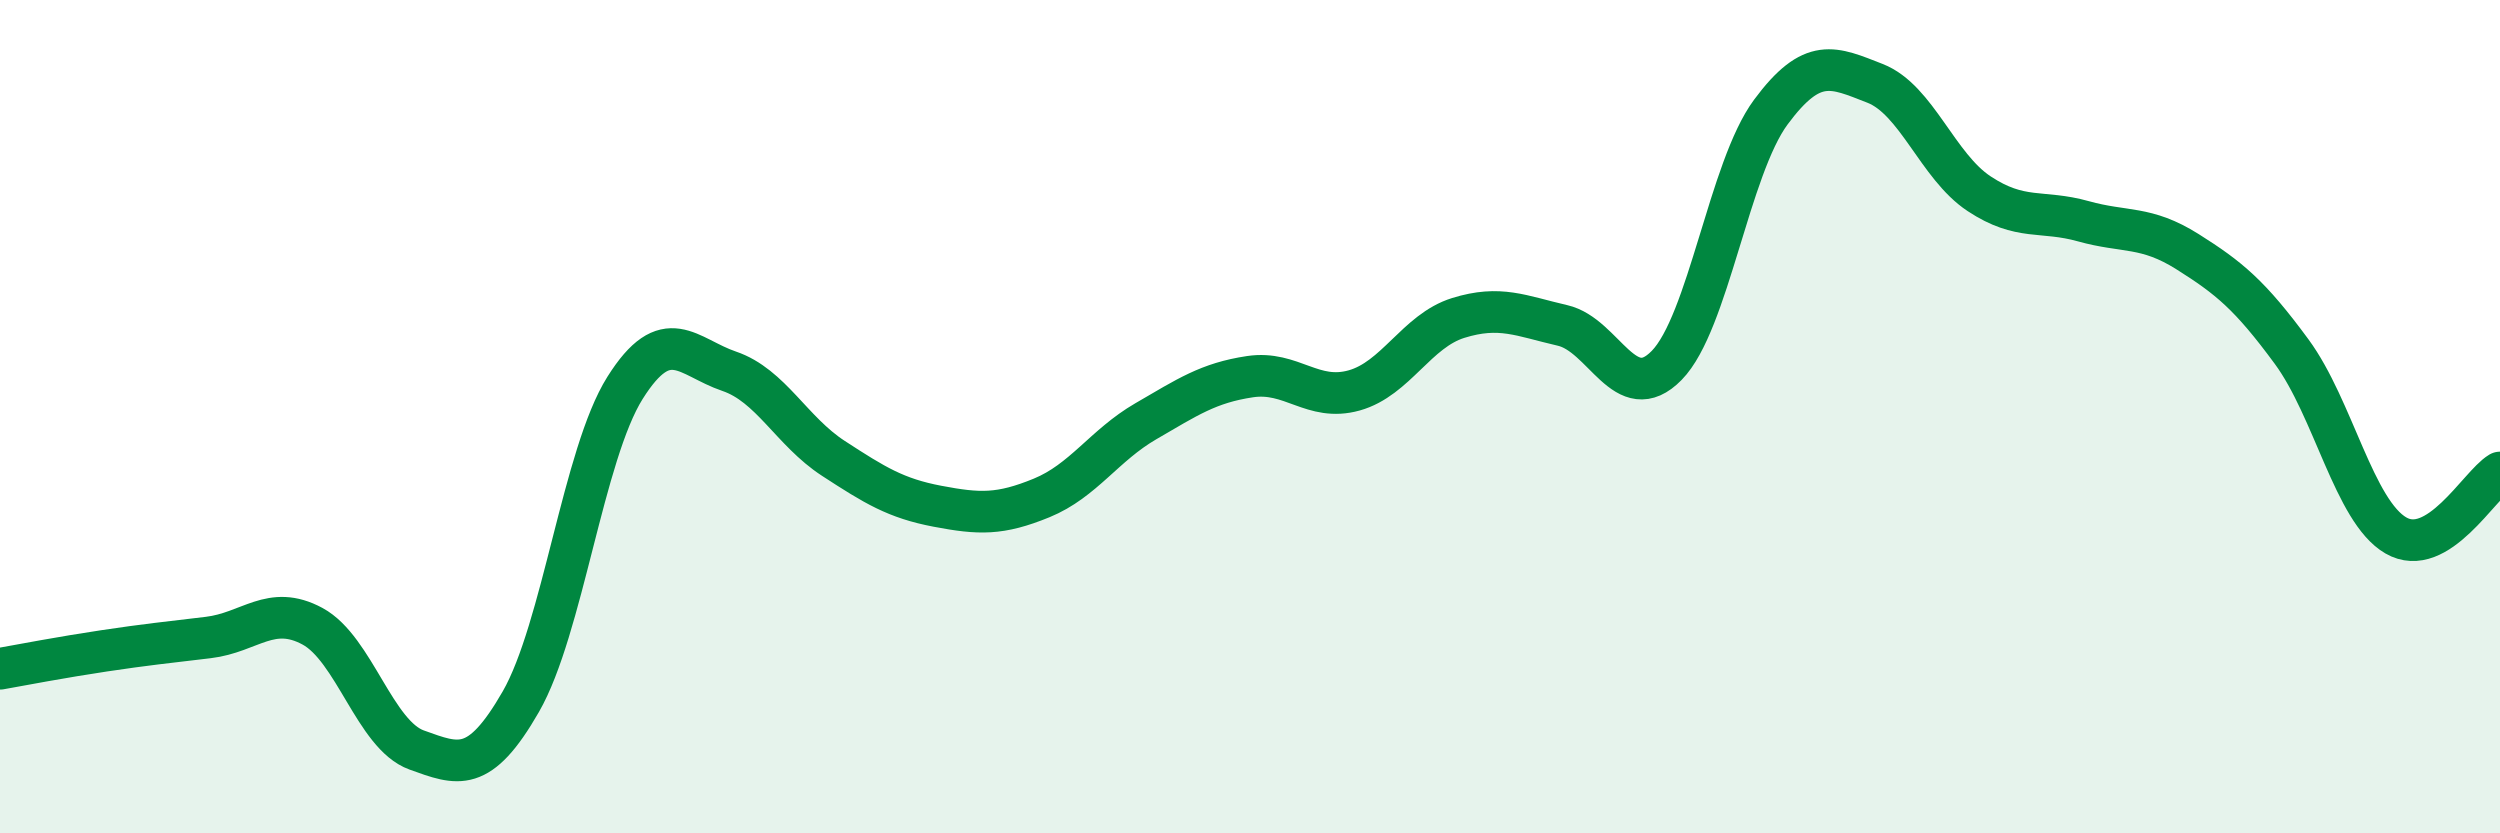 
    <svg width="60" height="20" viewBox="0 0 60 20" xmlns="http://www.w3.org/2000/svg">
      <path
        d="M 0,16.05 C 0.5,15.96 1.5,15.77 2.5,15.62 C 3.5,15.47 4,15.42 5,15.3 C 6,15.18 6.5,14.49 7.5,15.03 C 8.5,15.57 9,17.64 10,18 C 11,18.36 11.5,18.58 12.5,16.84 C 13.5,15.1 14,10.9 15,9.31 C 16,7.72 16.5,8.57 17.5,8.91 C 18.5,9.25 19,10.35 20,11 C 21,11.65 21.5,11.96 22.5,12.15 C 23.5,12.34 24,12.36 25,11.95 C 26,11.54 26.5,10.69 27.5,10.11 C 28.5,9.53 29,9.19 30,9.04 C 31,8.89 31.5,9.65 32.5,9.37 C 33.5,9.09 34,7.94 35,7.63 C 36,7.32 36.5,7.58 37.5,7.81 C 38.5,8.04 39,9.79 40,8.77 C 41,7.75 41.5,4.04 42.5,2.69 C 43.5,1.34 44,1.61 45,2 C 46,2.39 46.5,3.99 47.5,4.65 C 48.5,5.31 49,5.03 50,5.31 C 51,5.59 51.5,5.41 52.5,6.04 C 53.5,6.67 54,7.08 55,8.44 C 56,9.8 56.5,12.27 57.5,12.85 C 58.5,13.43 59.5,11.64 60,11.34L60 20L0 20Z"
        fill="#008740"
        opacity="0.1"
        stroke-linecap="round"
        stroke-linejoin="round"
      />
      <path
        d="M 0,16.05 C 0.5,15.96 1.5,15.77 2.5,15.62 C 3.5,15.47 4,15.42 5,15.3 C 6,15.18 6.5,14.49 7.5,15.03 C 8.5,15.57 9,17.64 10,18 C 11,18.36 11.5,18.58 12.5,16.84 C 13.5,15.1 14,10.9 15,9.31 C 16,7.72 16.5,8.57 17.5,8.91 C 18.5,9.25 19,10.35 20,11 C 21,11.65 21.5,11.96 22.5,12.15 C 23.5,12.34 24,12.36 25,11.95 C 26,11.54 26.5,10.69 27.5,10.11 C 28.5,9.53 29,9.19 30,9.04 C 31,8.89 31.5,9.65 32.5,9.37 C 33.5,9.09 34,7.94 35,7.63 C 36,7.32 36.5,7.58 37.5,7.81 C 38.5,8.04 39,9.79 40,8.77 C 41,7.75 41.5,4.04 42.5,2.69 C 43.5,1.34 44,1.61 45,2 C 46,2.39 46.5,3.99 47.5,4.65 C 48.5,5.31 49,5.03 50,5.31 C 51,5.59 51.5,5.41 52.5,6.04 C 53.5,6.67 54,7.08 55,8.44 C 56,9.8 56.5,12.27 57.5,12.85 C 58.5,13.43 59.5,11.64 60,11.34"
        stroke="#008740"
        stroke-width="1"
        fill="none"
        stroke-linecap="round"
        stroke-linejoin="round"
      />
    </svg>
  